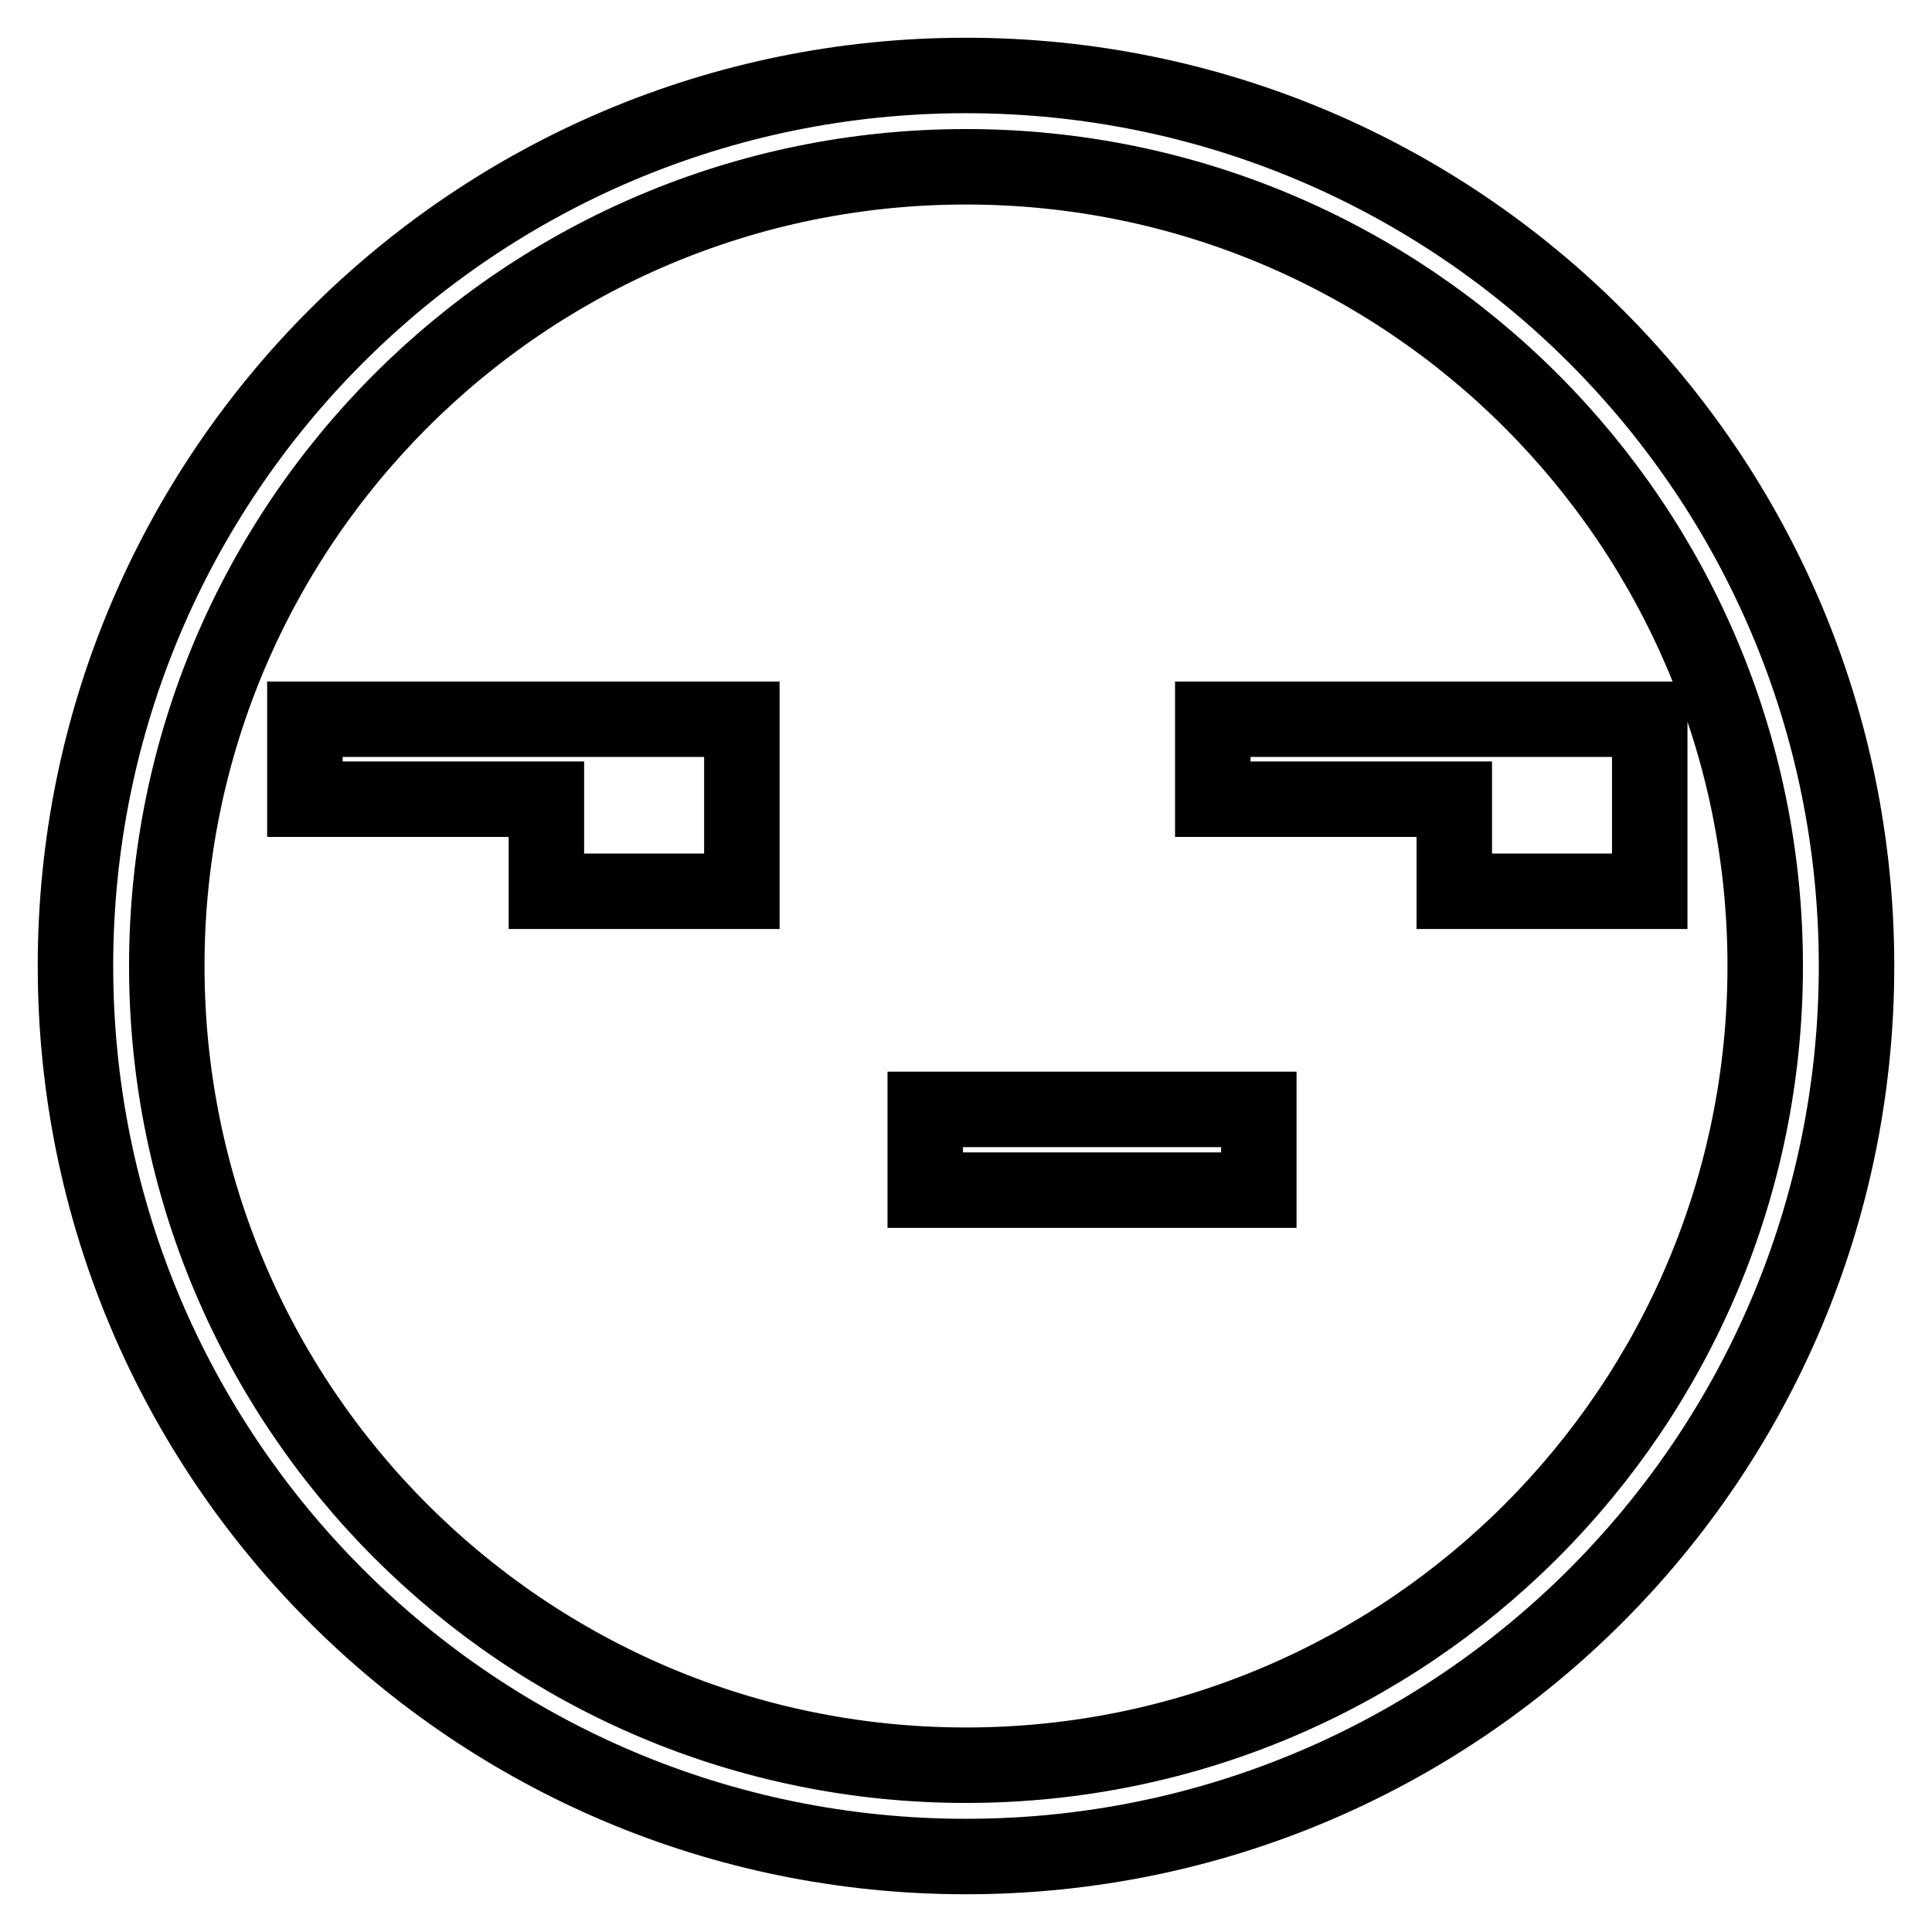 <?xml version="1.0" encoding="utf-8"?>
<!-- Svg Vector Icons : http://www.onlinewebfonts.com/icon -->
<!DOCTYPE svg PUBLIC "-//W3C//DTD SVG 1.1//EN" "http://www.w3.org/Graphics/SVG/1.1/DTD/svg11.dtd">
<svg version="1.1" xmlns="http://www.w3.org/2000/svg" xmlns:xlink="http://www.w3.org/1999/xlink" x="0px" y="0px" viewBox="0 0 256 256" enable-background="new 0 0 256 256" xml:space="preserve">
<g> <path stroke-width="10" fill-opacity="0" stroke="#000000"  d="M128,246c-65.2,0-118-52.8-118-118C10,62.8,62.8,10,128,10c65.2,0,118,52.8,118,118 C246,193.2,193.2,246,128,246z M128,22.1C69.5,22.1,22.1,69.5,22.1,128c0,58.5,47.4,105.9,105.9,105.9 c58.5,0,105.9-47.4,105.9-105.9c0,0,0,0,0,0C233.9,69.5,186.5,22.1,128,22.1z M192.7,118.1v-12.2h-32V95.3h57.9v22.8H192.7z  M166.8,157.7h-44.2V147h44.2V157.7z M72.4,105.9h-32V95.3h57.9v22.8H72.4V105.9z"/></g>
</svg>
